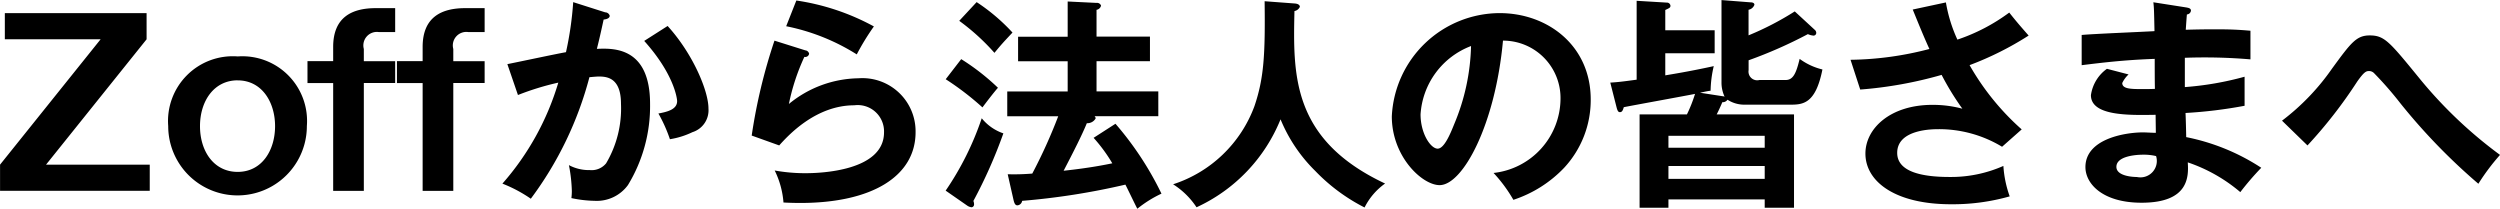<svg xmlns="http://www.w3.org/2000/svg" width="177.5" height="14.813"><path d="M.343.933V2.79h6.8l-7.139 8.9v1.857h10.628V11.69H3.269l7.139-8.9V.933H.343zm16.53 3.073a4.6 4.6 0 00-4.93 4.946 4.922 4.922 0 109.844 0 4.592 4.592 0 00-4.914-4.945zm0 1.7c1.728 0 2.657 1.553 2.657 3.249 0 1.713-.929 3.249-2.657 3.249-1.681 0-2.673-1.457-2.673-3.249 0-1.779.992-3.252 2.673-3.252zm4.958-1.36v1.553h1.824v7.651h2.177V5.895h2.225V4.343h-2.225v-.865a.959.959 0 011.073-1.2h1.152v-1.7h-1.376c-1.649 0-3.026.608-3.026 2.753V4.34h-1.824zm6.352 0v1.553h1.824v7.651h2.177V5.895h2.225V4.343h-2.225v-.865a.959.959 0 011.073-1.2h1.152v-1.7h-1.376c-1.649 0-3.026.608-3.026 2.753V4.34h-1.824zM40.697.152a23.552 23.552 0 01-.512 3.553c-.593.1-3.506.72-4.162.848l.752 2.193a19.149 19.149 0 012.865-.88 19.057 19.057 0 01-3.969 7.171 9.916 9.916 0 012.017 1.072 25.055 25.055 0 004.161-8.628c.192-.016.5-.048.689-.048.64 0 1.552.16 1.552 1.937a7.637 7.637 0 01-1.056 4.226 1.324 1.324 0 01-1.153.48 3.018 3.018 0 01-1.488-.352 11 11 0 01.208 1.841 4.07 4.07 0 01-.032.5 8.454 8.454 0 001.632.192 2.736 2.736 0 002.385-1.12 10.772 10.772 0 001.569-5.762c0-4.066-2.625-3.954-3.777-3.906.08-.32.208-.816.48-2.081.336-.032.432-.16.432-.272a.337.337 0 00-.32-.24zm5.042 2.753c2.129 2.369 2.337 4.1 2.337 4.274 0 .608-.736.768-1.329.88a10.426 10.426 0 01.817 1.825 5.775 5.775 0 001.6-.5 1.629 1.629 0 001.137-1.681c0-1.265-1.121-3.906-2.9-5.858zm10.08-1.043a14.848 14.848 0 015.011 2 17.244 17.244 0 011.216-1.985A16.469 16.469 0 0056.54.036zm-.832 1.024a38.879 38.879 0 00-1.616 6.739l1.952.7c.593-.656 2.561-2.849 5.33-2.849a1.869 1.869 0 012.113 1.921c0 2.753-4.546 2.9-5.554 2.9a12.207 12.207 0 01-2.209-.192 6.2 6.2 0 01.624 2.273c.305.016.705.032 1.2.032 5.09 0 8.179-1.9 8.179-5.026a3.774 3.774 0 00-4.049-3.826 7.936 7.936 0 00-4.946 1.825 14.923 14.923 0 011.1-3.345.275.275 0 00.336-.224.307.307 0 00-.272-.24zm22.659 6.9a11.24 11.24 0 011.328 1.809c-.48.1-1.648.336-3.457.528.7-1.345 1.281-2.481 1.649-3.377a.671.671 0 00.624-.336.2.2 0 00-.08-.16h4.53V6.488h-4.386V4.343h3.793V2.598h-3.793v-1.9a.391.391 0 00.32-.3.3.3 0 00-.32-.192l-2.049-.1v2.5h-3.521v1.745h3.521v2.145h-4.29v1.761h3.618a36.913 36.913 0 01-1.841 4.066 15.454 15.454 0 01-1.745.048l.417 1.841c.064.272.144.368.272.368a.371.371 0 00.336-.32 50.314 50.314 0 007.331-1.152c.128.24.7 1.441.848 1.713a8.284 8.284 0 011.713-1.072 22.526 22.526 0 00-3.266-4.962zm-9.54-8.307a15.559 15.559 0 012.5 2.273c.528-.64.608-.72 1.281-1.441A13.536 13.536 0 0069.341.15zm-.96 4.146a20.156 20.156 0 012.609 2c.176-.24.832-1.1 1.1-1.393a15.97 15.97 0 00-2.609-2.033zm1.536 8.98a.706.706 0 00.3.112.2.2 0 00.176-.224.565.565 0 00-.048-.224 34.443 34.443 0 002.129-4.8 3.366 3.366 0 01-1.536-1.072 20.847 20.847 0 01-2.561 5.138zM89.788.087c.048 3.794-.048 5.458-.72 7.443a9.169 9.169 0 01-5.778 5.554 5.547 5.547 0 011.664 1.633 11.7 11.7 0 005.965-6.245 10.994 10.994 0 002.465 3.666 13.05 13.05 0 003.5 2.593 4.61 4.61 0 011.457-1.7C91.698 9.91 91.81 5.3 91.906.786a.525.525 0 00.384-.3c0-.112-.1-.224-.384-.24zm17.665 14.1a8.73 8.73 0 003.6-2.273 7.061 7.061 0 001.888-4.852c0-3.826-3.058-6.131-6.467-6.131a7.694 7.694 0 00-7.655 7.331c0 2.865 2.161 4.882 3.393 4.882 1.649 0 3.954-4.29 4.5-10.26a4.077 4.077 0 014.084 4.178 5.336 5.336 0 01-4.754 5.218 10.285 10.285 0 011.408 1.907zm-3.009-10.916a15.17 15.17 0 01-1.2 5.554c-.256.64-.7 1.729-1.169 1.729-.5 0-1.216-1.072-1.216-2.433a5.566 5.566 0 013.582-4.851zM120.7 6.584c.464-.1.528-.112.753-.144a8.047 8.047 0 01.224-1.745c-1.825.4-3.09.592-3.442.656V3.782h3.506V2.15h-3.506V.709c.272-.128.368-.16.368-.3a.247.247 0 00-.256-.224l-2.145-.128v5.6c-1.056.144-1.344.176-1.872.208l.448 1.761c.08.32.16.336.24.336.16 0 .208-.144.272-.352.72-.144 4.258-.784 5.058-.944a10.226 10.226 0 01-.576 1.457h-3.361v6.627h2.048v-.595h6.835v.592h2.081V8.12h-5.49c.112-.208.3-.624.4-.864a.414.414 0 00.368-.176 2.2 2.2 0 001.233.352h3.153c.928 0 1.857 0 2.353-2.5a4.474 4.474 0 01-1.617-.752c-.24.992-.448 1.5-.992 1.5h-1.864a.618.618 0 01-.768-.7v-.7a31.957 31.957 0 004.209-1.857 1.162 1.162 0 00.352.1.194.194 0 00.241-.208.279.279 0 00-.1-.192L127.428.81a20.833 20.833 0 01-3.281 1.7V.693a.547.547 0 00.416-.352c0-.16-.192-.176-.288-.176l-2.049-.16v5.857a2.363 2.363 0 00.224 1.008.172.172 0 00-.1-.032zm-2.241 6.114v-.912h6.835v.912h-6.835zm0-2.209v-.848h6.835v.848h-6.835zM135.804.677c.32.784.784 1.937 1.184 2.8a22.966 22.966 0 01-5.6.768l.688 2.113a28.858 28.858 0 005.779-1.041 19.26 19.26 0 001.472 2.4 8.121 8.121 0 00-2.129-.272c-2.993 0-4.753 1.681-4.753 3.457 0 2 2.128 3.6 6.066 3.6a14.772 14.772 0 004.178-.56 7.86 7.86 0 01-.449-2.161 9.187 9.187 0 01-3.825.784c-1.969 0-3.714-.368-3.714-1.713 0-1.681 2.529-1.681 2.946-1.681a8.642 8.642 0 014.5 1.249l1.393-1.233a17.932 17.932 0 01-3.7-4.562 22.286 22.286 0 004.193-2.1c-.32-.368-.784-.88-1.376-1.633a13.225 13.225 0 01-3.682 1.921 10.475 10.475 0 01-.816-2.641zm17.085-.515c.048.416.048.576.08 2.049-.736.048-4.353.192-5.17.272v2.145c1.313-.16 2.929-.368 5.186-.448 0 .3 0 1.793.016 2.129-.32.016-.56.016-.928.016-.8 0-1.393-.016-1.393-.432a1.987 1.987 0 01.449-.608l-1.537-.4a2.776 2.776 0 00-1.136 1.873c0 1.489 2.721 1.425 4.593 1.393 0 .144.016 1.2.016 1.28-.208 0-.72-.032-.9-.032-1.3 0-4.1.464-4.1 2.465 0 1.169 1.2 2.529 3.986 2.529 3.377 0 3.345-1.873 3.281-2.865a11.384 11.384 0 013.73 2.113 19.971 19.971 0 011.488-1.729 15.085 15.085 0 00-5.33-2.177c0-.24-.032-1.44-.048-1.713a32.61 32.61 0 004.194-.512V5.447a21.976 21.976 0 01-4.242.736v-2.08a38.51 38.51 0 014.658.112V2.182c-.928-.08-1.488-.1-2.4-.1a59.56 59.56 0 00-2.193.032c.032-.448.048-.72.08-1.088a.306.306 0 00.288-.272c0-.16-.16-.192-.32-.224zm.192 10.916a1.165 1.165 0 01-1.36 1.489c-.24 0-1.457-.048-1.457-.72 0-.768 1.393-.864 1.9-.864a3.72 3.72 0 01.917.098zm10.75-.752a32.976 32.976 0 003.538-4.546c.48-.672.624-.736.832-.736a.5.5 0 01.352.144 25.085 25.085 0 011.873 2.145 42.494 42.494 0 005.538 5.714 15.635 15.635 0 011.537-2.049 31.289 31.289 0 01-5.779-5.506c-2.08-2.545-2.433-2.977-3.473-2.977-.944 0-1.328.512-2.673 2.353a16.283 16.283 0 01-3.553 3.7z" fill-rule="evenodd"/></svg>